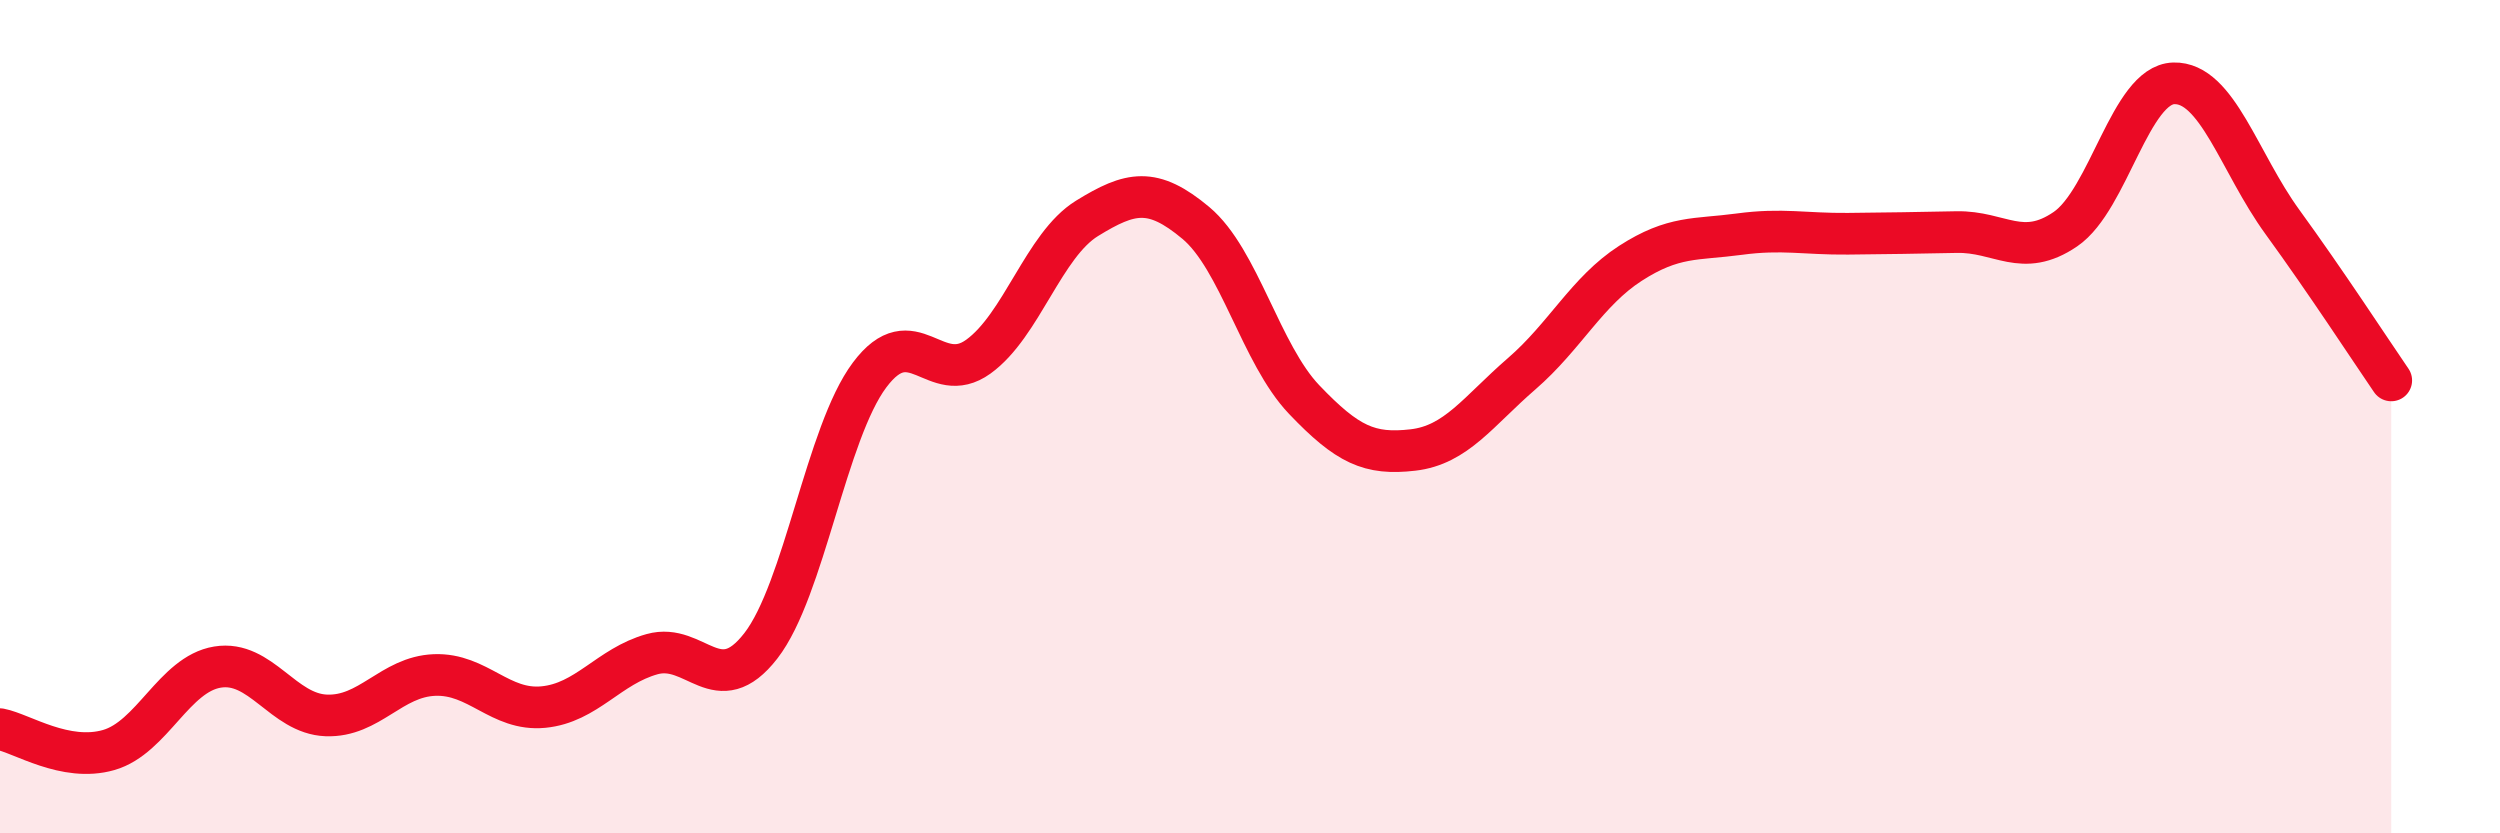 
    <svg width="60" height="20" viewBox="0 0 60 20" xmlns="http://www.w3.org/2000/svg">
      <path
        d="M 0,17.5 C 0.52,17.6 1.57,18.3 2.61,18 C 3.65,17.7 4.18,16.18 5.22,16.01 C 6.26,15.84 6.79,17.13 7.83,17.17 C 8.87,17.21 9.39,16.24 10.43,16.2 C 11.47,16.16 12,17.07 13.04,16.97 C 14.08,16.87 14.61,15.99 15.65,15.7 C 16.69,15.41 17.22,16.84 18.26,15.5 C 19.3,14.16 19.83,10.39 20.87,9 C 21.91,7.61 22.44,9.31 23.48,8.56 C 24.52,7.81 25.05,5.88 26.09,5.24 C 27.13,4.6 27.66,4.48 28.7,5.35 C 29.74,6.22 30.26,8.5 31.3,9.59 C 32.34,10.68 32.87,10.92 33.91,10.8 C 34.95,10.68 35.48,9.87 36.52,8.97 C 37.56,8.07 38.09,6.99 39.13,6.32 C 40.17,5.65 40.7,5.76 41.74,5.62 C 42.78,5.48 43.31,5.62 44.35,5.61 C 45.39,5.6 45.92,5.59 46.96,5.57 C 48,5.55 48.53,6.21 49.57,5.5 C 50.61,4.79 51.13,2.03 52.17,2 C 53.21,1.97 53.74,3.9 54.78,5.33 C 55.82,6.76 56.87,8.37 57.39,9.13L57.39 20L0 20Z"
        fill="#EB0A25"
        opacity="0.1"
        stroke-linecap="round"
        stroke-linejoin="round"
      />
      <path
        d="M 0,17.5 C 0.52,17.6 1.57,18.3 2.61,18 C 3.65,17.7 4.18,16.18 5.22,16.01 C 6.26,15.84 6.79,17.13 7.83,17.17 C 8.87,17.21 9.39,16.24 10.43,16.2 C 11.47,16.16 12,17.07 13.04,16.97 C 14.08,16.87 14.61,15.99 15.65,15.7 C 16.69,15.41 17.22,16.84 18.26,15.5 C 19.3,14.16 19.83,10.39 20.87,9 C 21.91,7.61 22.44,9.31 23.48,8.56 C 24.52,7.81 25.05,5.88 26.09,5.24 C 27.13,4.6 27.66,4.48 28.7,5.35 C 29.74,6.22 30.26,8.5 31.3,9.59 C 32.34,10.68 32.87,10.92 33.91,10.8 C 34.95,10.68 35.48,9.87 36.52,8.97 C 37.56,8.07 38.09,6.99 39.13,6.32 C 40.17,5.65 40.7,5.76 41.74,5.62 C 42.78,5.48 43.31,5.62 44.35,5.61 C 45.39,5.6 45.92,5.59 46.96,5.57 C 48,5.55 48.53,6.21 49.57,5.5 C 50.61,4.79 51.13,2.03 52.17,2 C 53.21,1.97 53.74,3.9 54.78,5.33 C 55.82,6.76 56.87,8.37 57.39,9.13"
        stroke="#EB0A25"
        stroke-width="1"
        fill="none"
        stroke-linecap="round"
        stroke-linejoin="round"
      />
    </svg>
  